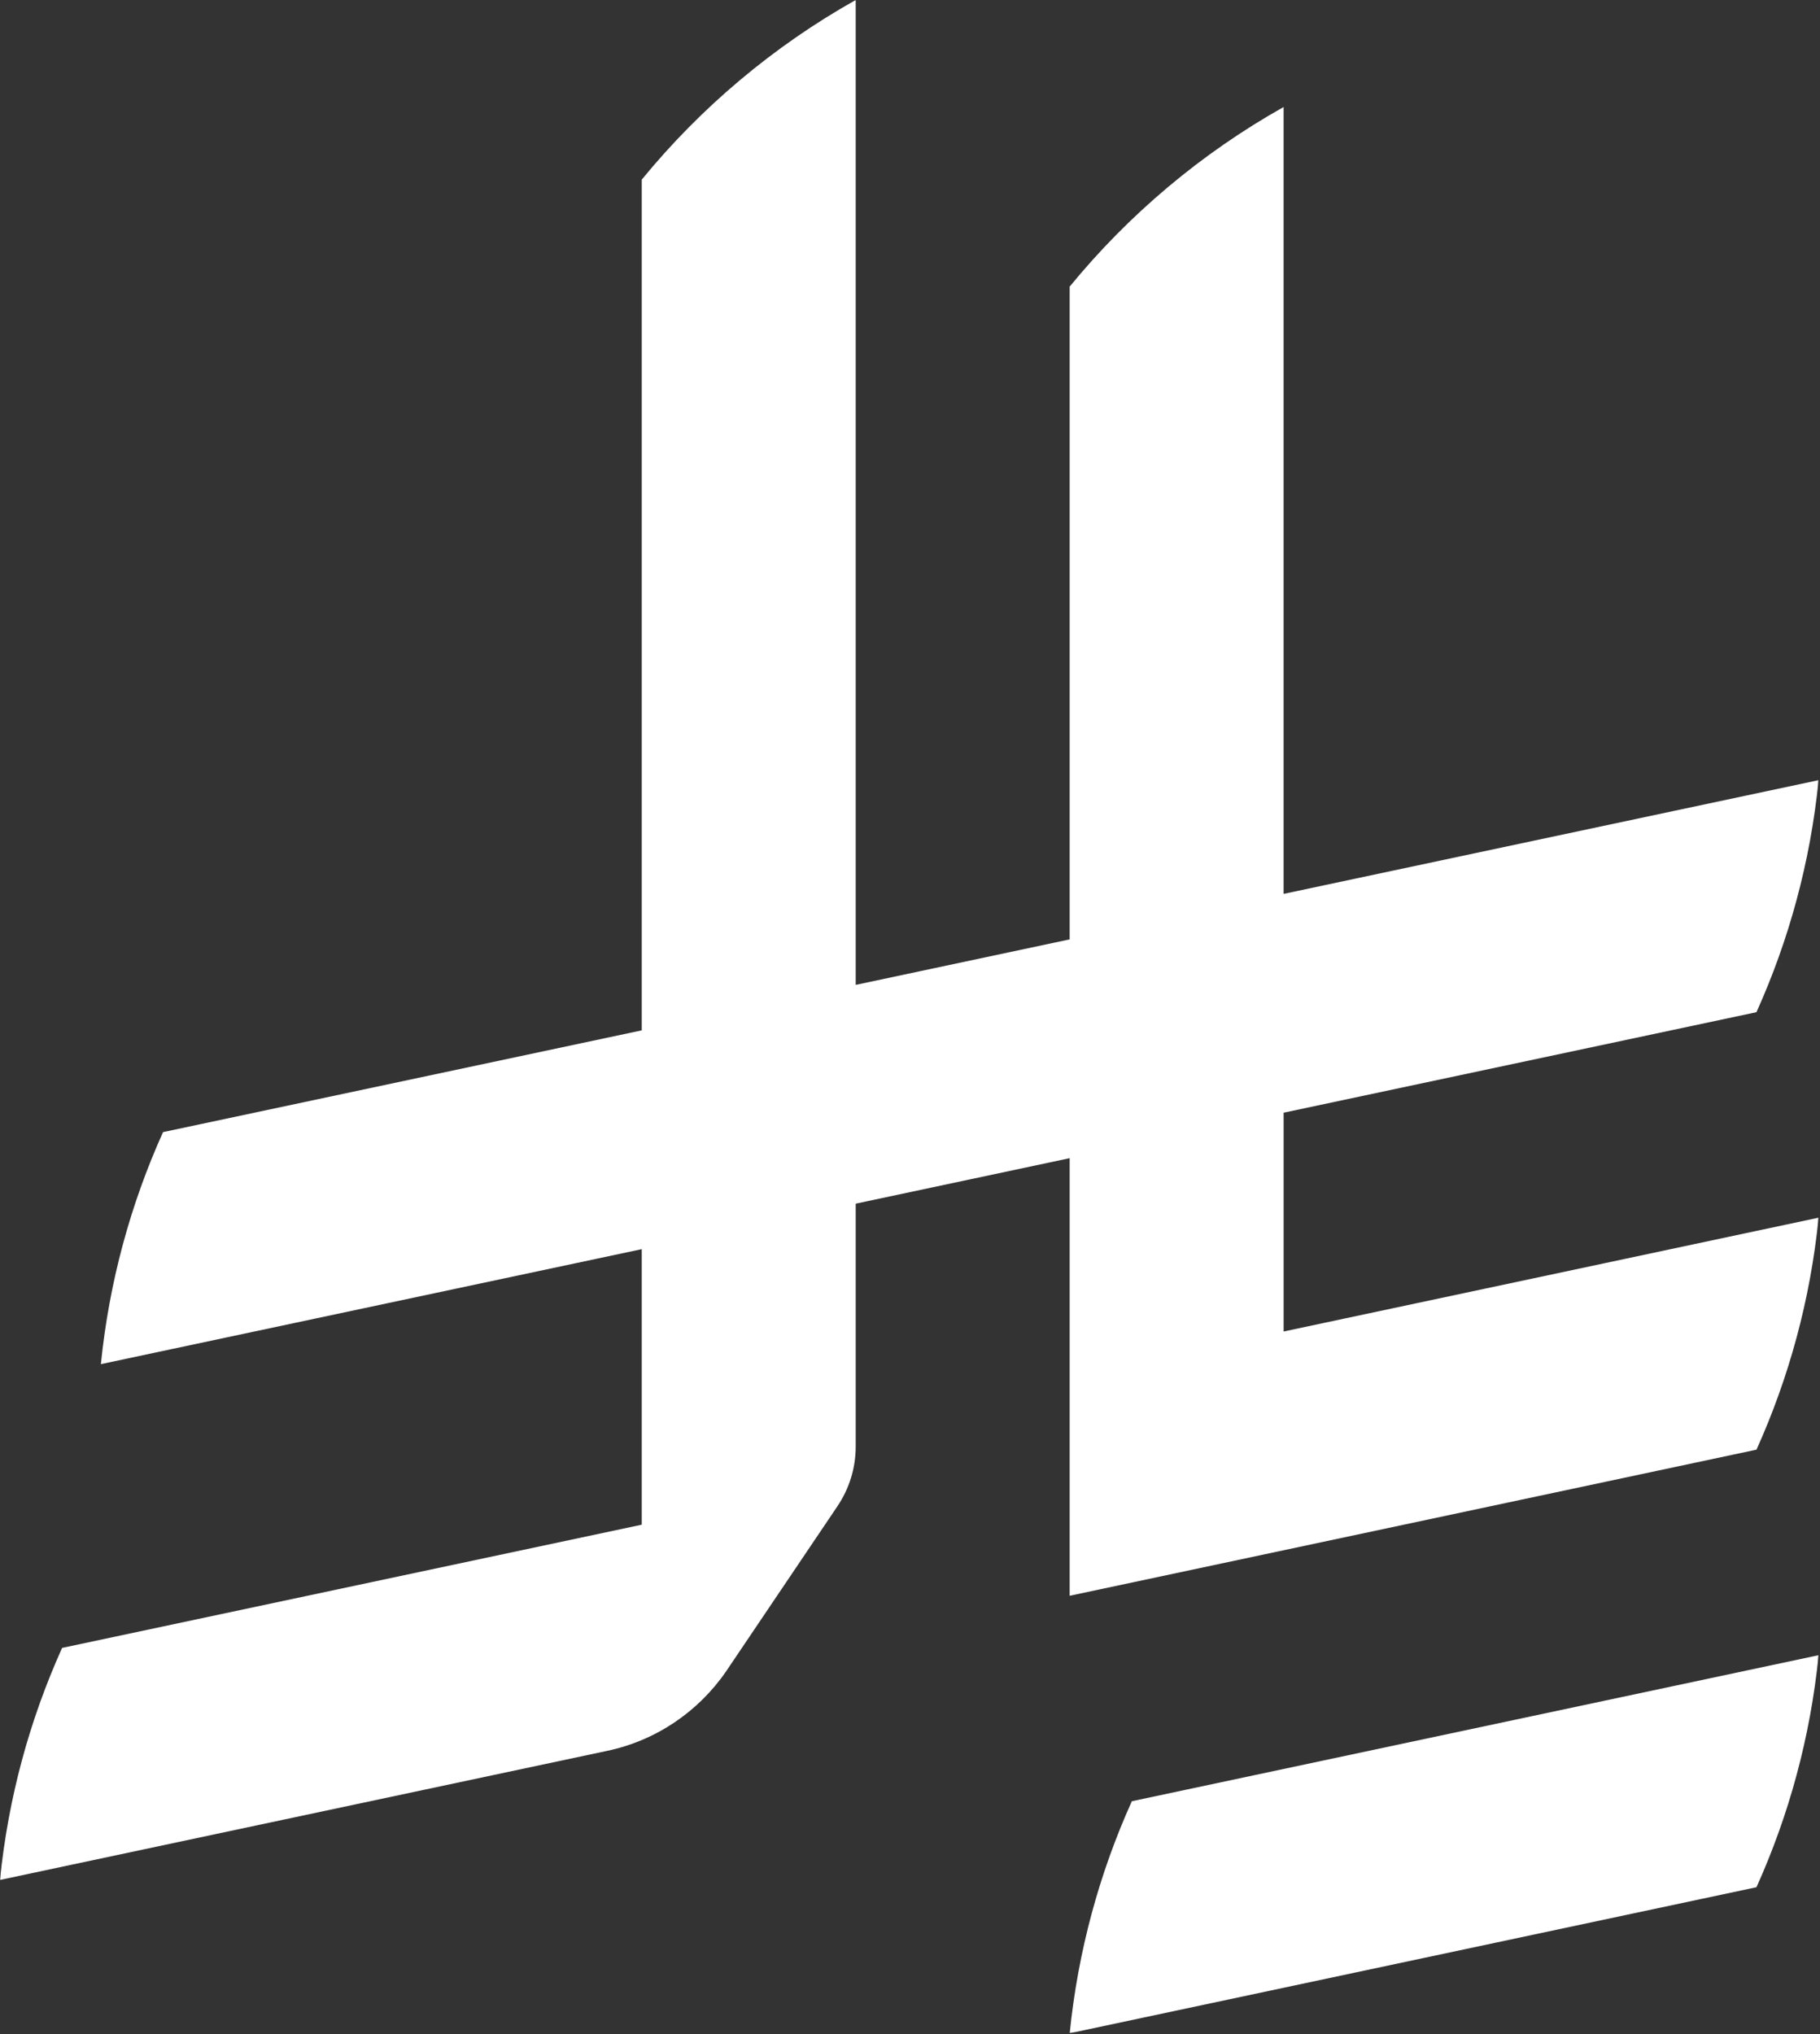 <svg width="1125" height="1257" viewBox="0 0 1125 1257" fill="none" xmlns="http://www.w3.org/2000/svg">
<rect x="0" y="0" width="1125" height="1257" fill="#333333" stroke="none"/>
<g clip-path="url(#clip0_3168_1920)">
<mask id="mask0_3168_1920" style="mask-type:luminance" maskUnits="userSpaceOnUse" x="0" y="0" width="1125" height="1257">
<path d="M1124.14 0H0V1256.39H1124.14V0Z" fill="white"/>
</mask>
<g mask="url(#mask0_3168_1920)">
<path d="M699.621 1113.02C679.561 1157.5 666.301 1205.77 661.221 1256.39L1085.73 1166.15C1105.79 1121.68 1119.04 1073.4 1124.13 1022.78L699.621 1113.02Z" fill="white"/>
<path d="M1085.73 895.8C1105.79 851.33 1119.05 803.05 1124.13 752.43L793.45 822.76V687.56L1085.72 625.45C1105.78 580.98 1119.04 532.7 1124.12 482.08L793.44 552.35V66.13C742.77 94.58 697.77 132.45 661.19 177.12V580.47L528.94 608.58V0C478.27 28.44 433.27 66.32 396.69 110.99V636.68L100.78 699.56C80.72 744.03 67.45 792.31 62.36 842.93L396.69 771.88V942.14L38.39 1018.28C18.33 1062.75 5.07 1111.03 -0.01 1161.65L375.03 1081.95C405.56 1075.6 431.8 1057.55 448.86 1032.71L517.64 930.74V930.72C524.78 920.17 528.94 907.45 528.94 893.75V743.77L661.19 715.66V986.06L1085.72 895.78L1085.73 895.8Z" fill="white"/>
</g>
</g>
<defs>
<clipPath id="clip0_3168_1920">
<rect width="1125" height="1257" fill="white"/>
</clipPath>
</defs>
</svg>

